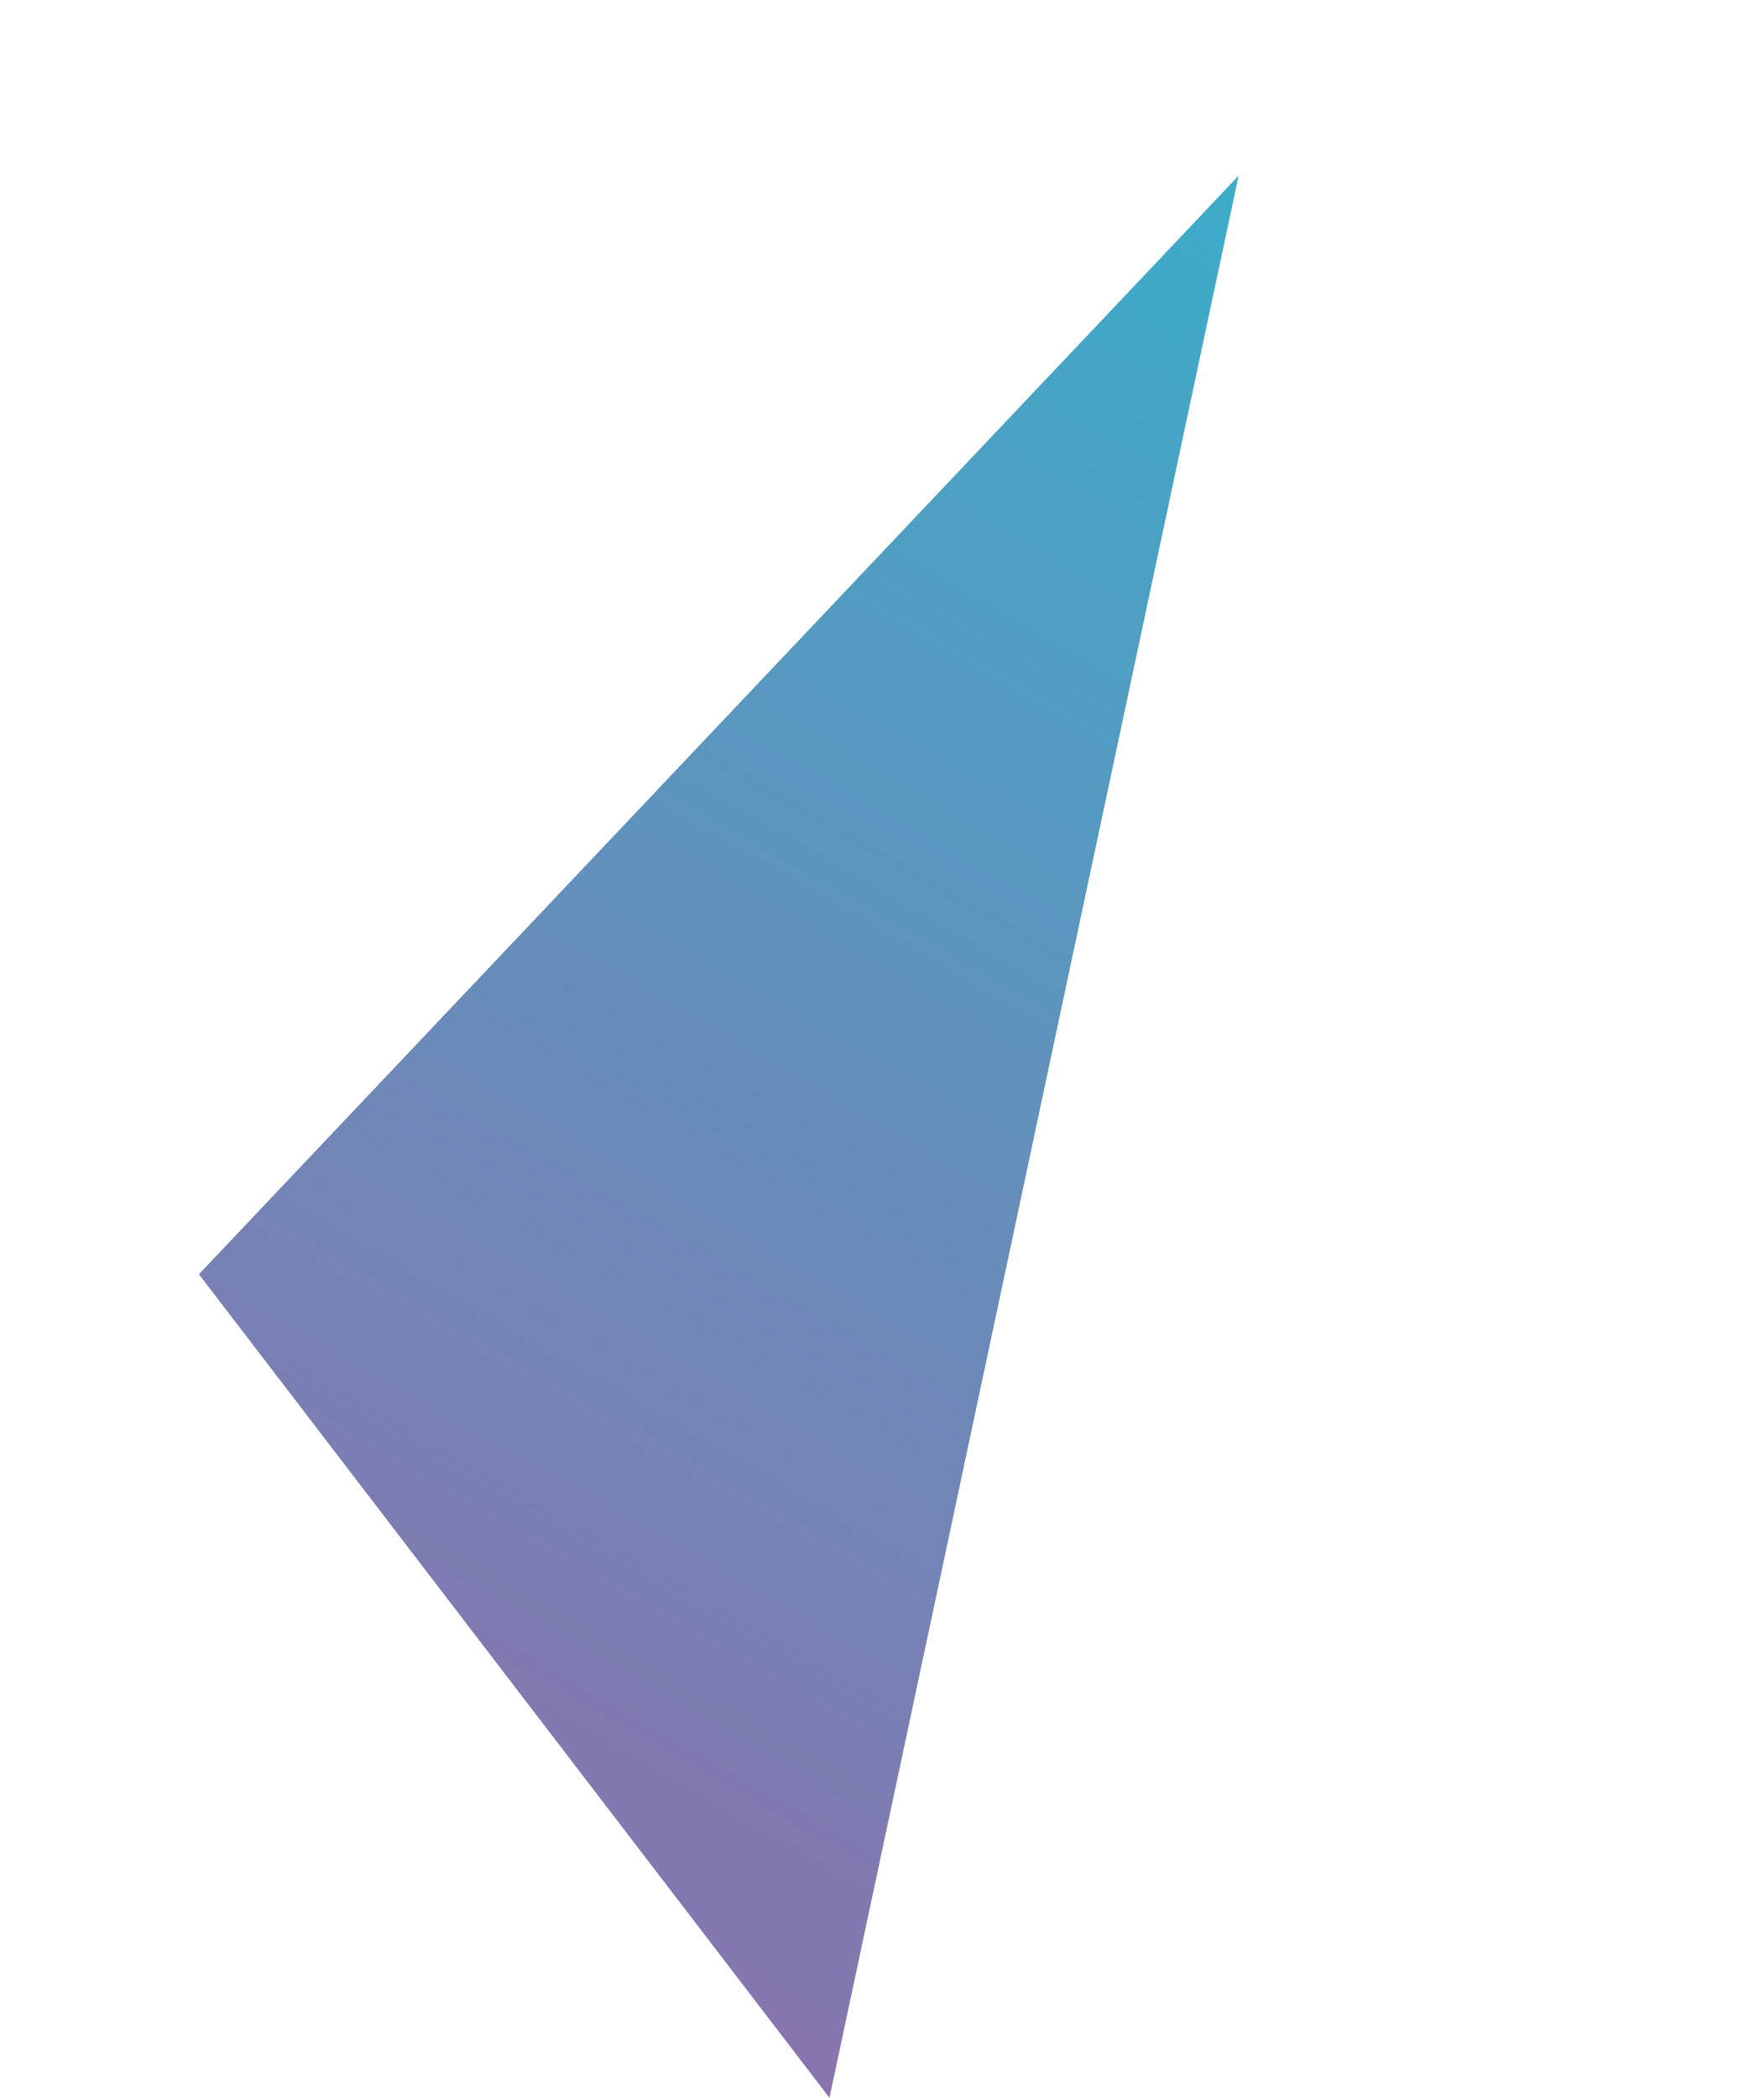 <svg xmlns="http://www.w3.org/2000/svg" xmlns:xlink="http://www.w3.org/1999/xlink" width="53.796" height="63.968" viewBox="0 0 53.796 63.968">
  <defs>
    <linearGradient id="linear-gradient" x1="0.5" x2="0.5" y2="1" gradientUnits="objectBoundingBox">
      <stop offset="0" stop-color="#3badca"/>
      <stop offset="1" stop-color="#8974ae"/>
    </linearGradient>
  </defs>
  <path id="パス_43" data-name="パス 43" d="M10.709,0,0,44.867,29.209,57Z" transform="translate(28.5) rotate(30)" fill="url(#linear-gradient)"/>
</svg>
